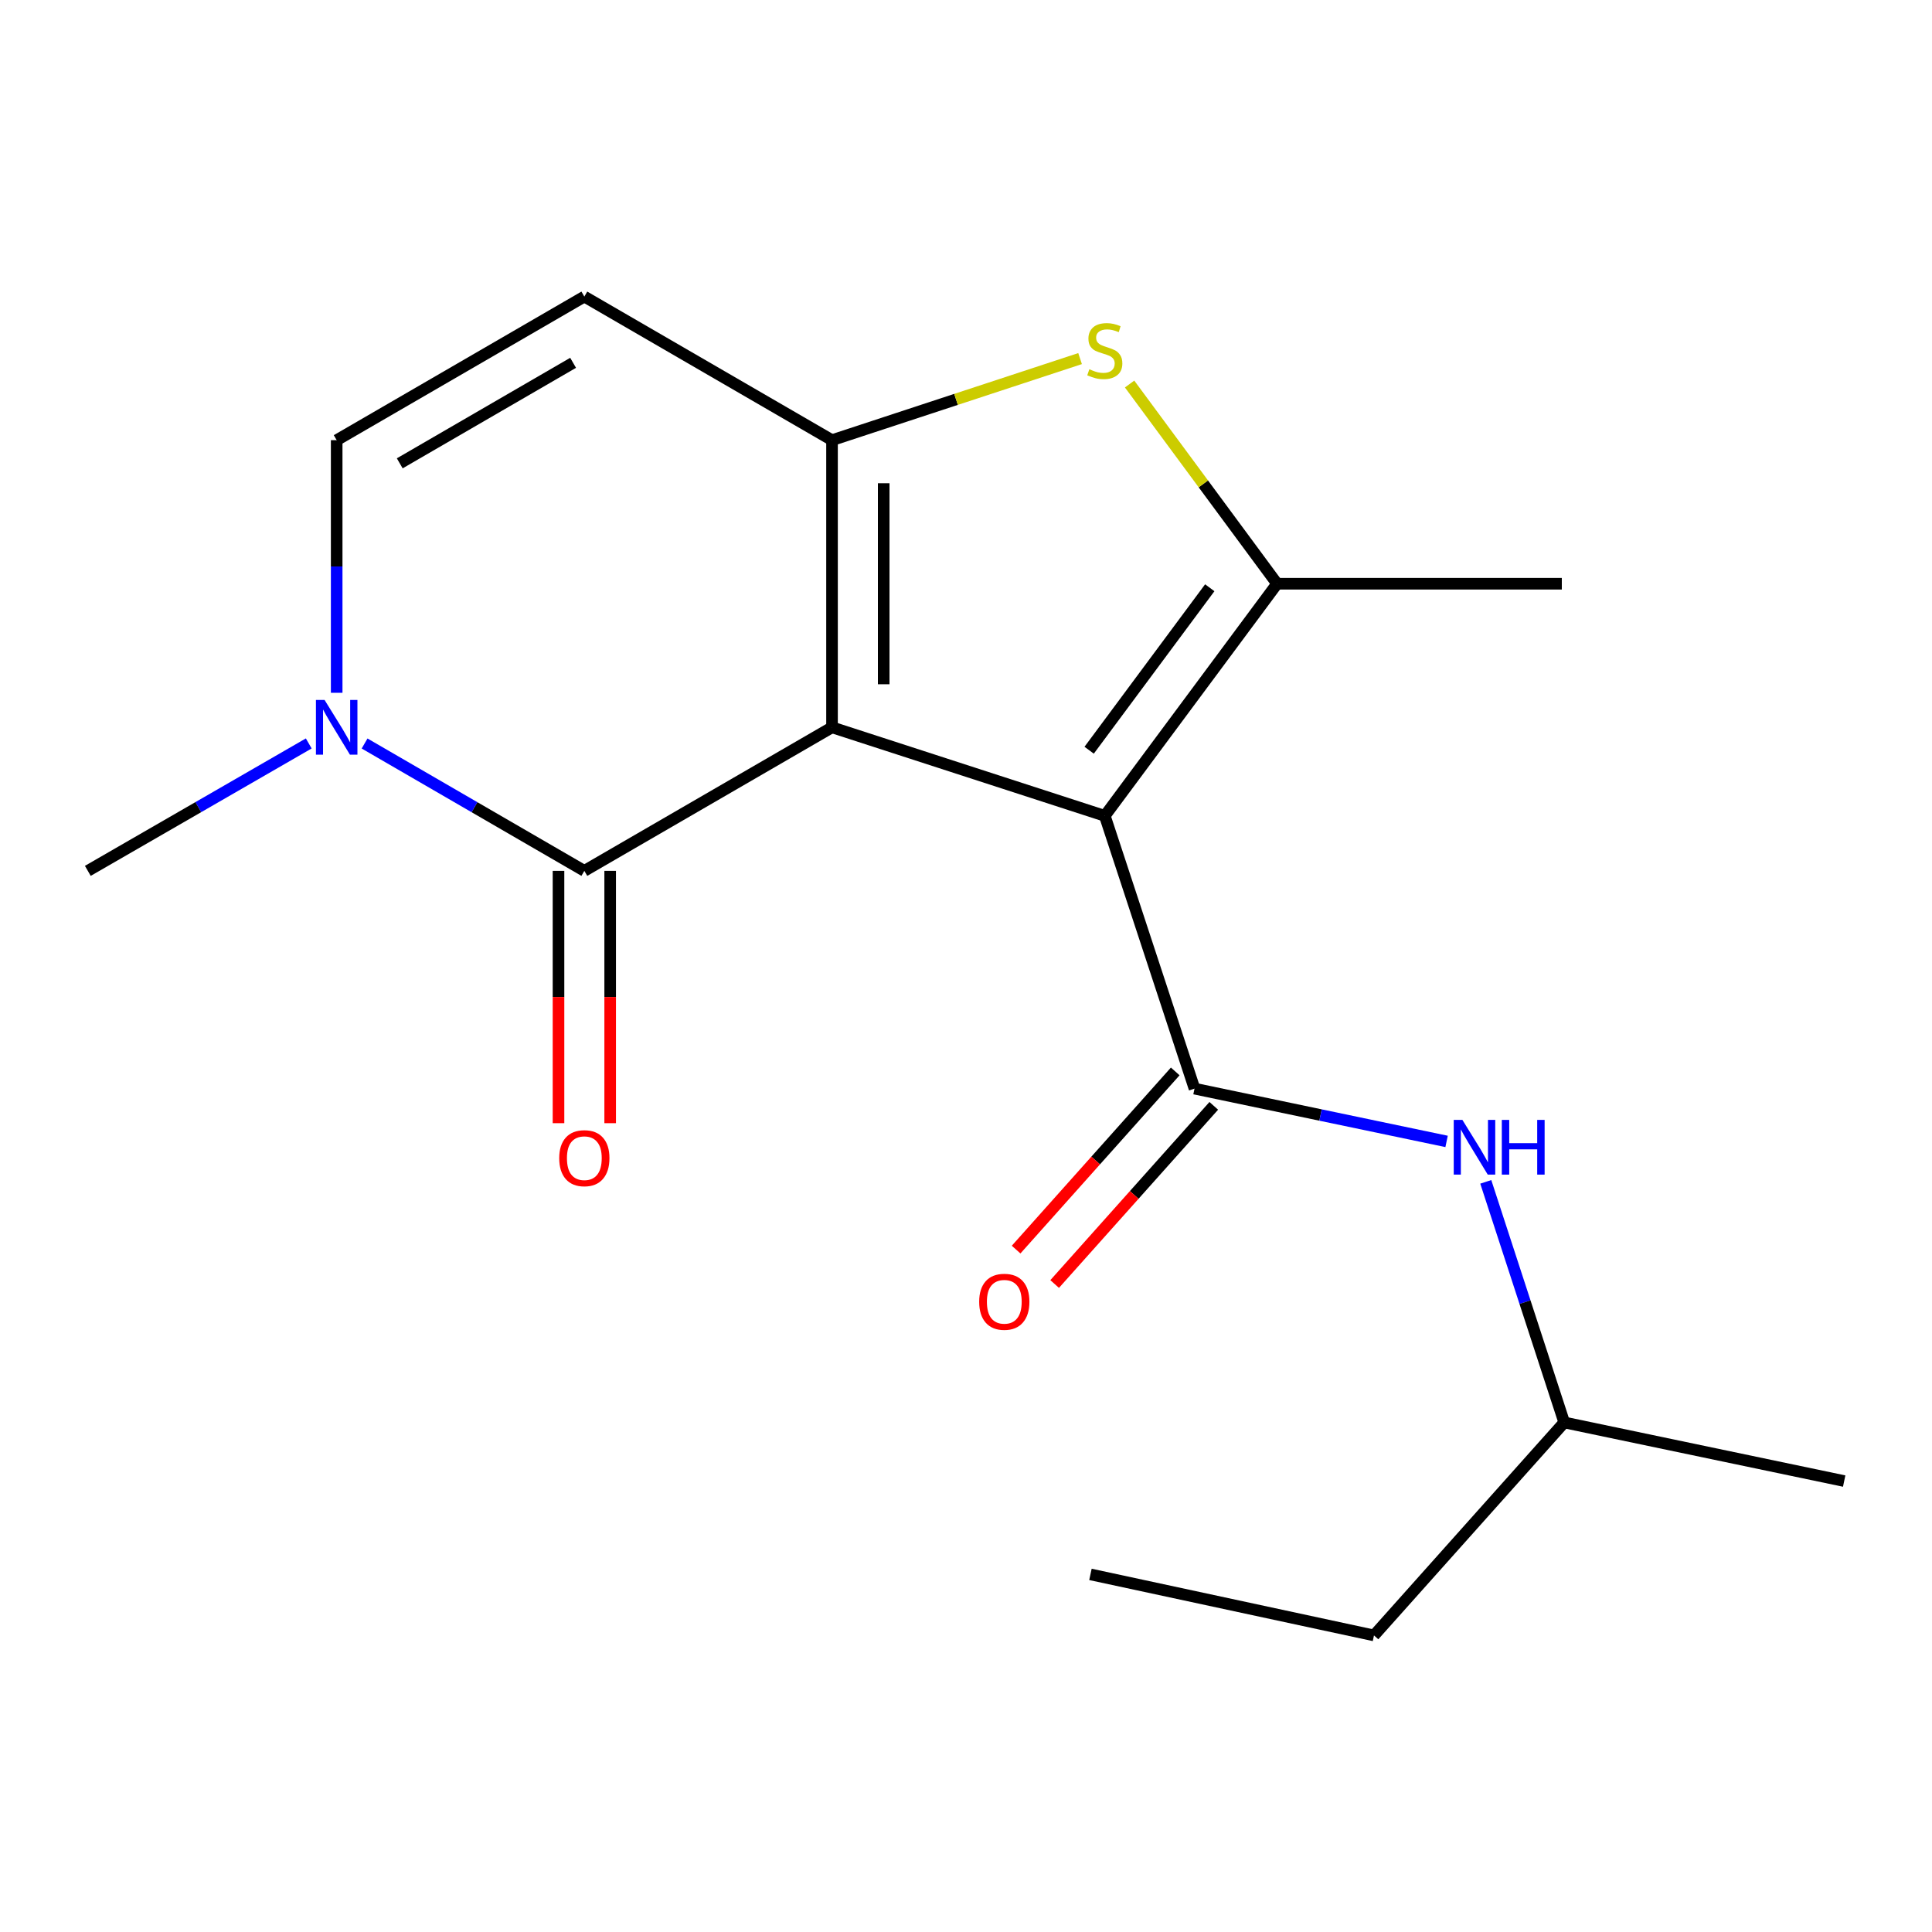 <?xml version='1.0' encoding='iso-8859-1'?>
<svg version='1.1' baseProfile='full'
              xmlns='http://www.w3.org/2000/svg'
                      xmlns:rdkit='http://www.rdkit.org/xml'
                      xmlns:xlink='http://www.w3.org/1999/xlink'
                  xml:space='preserve'
width='1000px' height='1000px' viewBox='0 0 1000 1000'>
<!-- END OF HEADER -->
<rect style='opacity:1.0;fill:#FFFFFF;stroke:none' width='1000' height='1000' x='0' y='0'> </rect>
<path class='bond-0' d='M 430.654,376.464 L 571.842,422.274' style='fill:none;fill-rule:evenodd;stroke:#000000;stroke-width:6px;stroke-linecap:butt;stroke-linejoin:miter;stroke-opacity:1' />
<path class='bond-1' d='M 430.654,376.464 L 430.654,227.831' style='fill:none;fill-rule:evenodd;stroke:#000000;stroke-width:6px;stroke-linecap:butt;stroke-linejoin:miter;stroke-opacity:1' />
<path class='bond-1' d='M 457.4,354.169 L 457.4,250.126' style='fill:none;fill-rule:evenodd;stroke:#000000;stroke-width:6px;stroke-linecap:butt;stroke-linejoin:miter;stroke-opacity:1' />
<path class='bond-2' d='M 430.654,376.464 L 302.452,450.758' style='fill:none;fill-rule:evenodd;stroke:#000000;stroke-width:6px;stroke-linecap:butt;stroke-linejoin:miter;stroke-opacity:1' />
<path class='bond-3' d='M 571.842,422.274 L 661.025,302.14' style='fill:none;fill-rule:evenodd;stroke:#000000;stroke-width:6px;stroke-linecap:butt;stroke-linejoin:miter;stroke-opacity:1' />
<path class='bond-3' d='M 563.745,388.311 L 626.172,304.218' style='fill:none;fill-rule:evenodd;stroke:#000000;stroke-width:6px;stroke-linecap:butt;stroke-linejoin:miter;stroke-opacity:1' />
<path class='bond-4' d='M 571.842,422.274 L 618.276,563.477' style='fill:none;fill-rule:evenodd;stroke:#000000;stroke-width:6px;stroke-linecap:butt;stroke-linejoin:miter;stroke-opacity:1' />
<path class='bond-5' d='M 430.654,227.831 L 494.85,206.719' style='fill:none;fill-rule:evenodd;stroke:#000000;stroke-width:6px;stroke-linecap:butt;stroke-linejoin:miter;stroke-opacity:1' />
<path class='bond-5' d='M 494.85,206.719 L 559.047,185.606' style='fill:none;fill-rule:evenodd;stroke:#CCCC00;stroke-width:6px;stroke-linecap:butt;stroke-linejoin:miter;stroke-opacity:1' />
<path class='bond-7' d='M 430.654,227.831 L 302.452,153.508' style='fill:none;fill-rule:evenodd;stroke:#000000;stroke-width:6px;stroke-linecap:butt;stroke-linejoin:miter;stroke-opacity:1' />
<path class='bond-6' d='M 302.452,450.758 L 245.581,417.797' style='fill:none;fill-rule:evenodd;stroke:#000000;stroke-width:6px;stroke-linecap:butt;stroke-linejoin:miter;stroke-opacity:1' />
<path class='bond-6' d='M 245.581,417.797 L 188.709,384.835' style='fill:none;fill-rule:evenodd;stroke:#0000FF;stroke-width:6px;stroke-linecap:butt;stroke-linejoin:miter;stroke-opacity:1' />
<path class='bond-11' d='M 289.079,450.758 L 289.079,516.056' style='fill:none;fill-rule:evenodd;stroke:#000000;stroke-width:6px;stroke-linecap:butt;stroke-linejoin:miter;stroke-opacity:1' />
<path class='bond-11' d='M 289.079,516.056 L 289.079,581.355' style='fill:none;fill-rule:evenodd;stroke:#FF0000;stroke-width:6px;stroke-linecap:butt;stroke-linejoin:miter;stroke-opacity:1' />
<path class='bond-11' d='M 315.825,450.758 L 315.825,516.056' style='fill:none;fill-rule:evenodd;stroke:#000000;stroke-width:6px;stroke-linecap:butt;stroke-linejoin:miter;stroke-opacity:1' />
<path class='bond-11' d='M 315.825,516.056 L 315.825,581.355' style='fill:none;fill-rule:evenodd;stroke:#FF0000;stroke-width:6px;stroke-linecap:butt;stroke-linejoin:miter;stroke-opacity:1' />
<path class='bond-12' d='M 661.025,302.14 L 808.394,302.14' style='fill:none;fill-rule:evenodd;stroke:#000000;stroke-width:6px;stroke-linecap:butt;stroke-linejoin:miter;stroke-opacity:1' />
<path class='bond-18' d='M 661.025,302.14 L 622.85,250.456' style='fill:none;fill-rule:evenodd;stroke:#000000;stroke-width:6px;stroke-linecap:butt;stroke-linejoin:miter;stroke-opacity:1' />
<path class='bond-18' d='M 622.85,250.456 L 584.675,198.772' style='fill:none;fill-rule:evenodd;stroke:#CCCC00;stroke-width:6px;stroke-linecap:butt;stroke-linejoin:miter;stroke-opacity:1' />
<path class='bond-9' d='M 618.276,563.477 L 683.514,577.136' style='fill:none;fill-rule:evenodd;stroke:#000000;stroke-width:6px;stroke-linecap:butt;stroke-linejoin:miter;stroke-opacity:1' />
<path class='bond-9' d='M 683.514,577.136 L 748.752,590.795' style='fill:none;fill-rule:evenodd;stroke:#0000FF;stroke-width:6px;stroke-linecap:butt;stroke-linejoin:miter;stroke-opacity:1' />
<path class='bond-10' d='M 608.302,554.569 L 567.119,600.68' style='fill:none;fill-rule:evenodd;stroke:#000000;stroke-width:6px;stroke-linecap:butt;stroke-linejoin:miter;stroke-opacity:1' />
<path class='bond-10' d='M 567.119,600.68 L 525.937,646.791' style='fill:none;fill-rule:evenodd;stroke:#FF0000;stroke-width:6px;stroke-linecap:butt;stroke-linejoin:miter;stroke-opacity:1' />
<path class='bond-10' d='M 628.25,572.385 L 587.068,618.496' style='fill:none;fill-rule:evenodd;stroke:#000000;stroke-width:6px;stroke-linecap:butt;stroke-linejoin:miter;stroke-opacity:1' />
<path class='bond-10' d='M 587.068,618.496 L 545.885,664.607' style='fill:none;fill-rule:evenodd;stroke:#FF0000;stroke-width:6px;stroke-linecap:butt;stroke-linejoin:miter;stroke-opacity:1' />
<path class='bond-8' d='M 174.265,358.588 L 174.265,293.21' style='fill:none;fill-rule:evenodd;stroke:#0000FF;stroke-width:6px;stroke-linecap:butt;stroke-linejoin:miter;stroke-opacity:1' />
<path class='bond-8' d='M 174.265,293.21 L 174.265,227.831' style='fill:none;fill-rule:evenodd;stroke:#000000;stroke-width:6px;stroke-linecap:butt;stroke-linejoin:miter;stroke-opacity:1' />
<path class='bond-13' d='M 159.808,384.803 L 102.631,417.78' style='fill:none;fill-rule:evenodd;stroke:#0000FF;stroke-width:6px;stroke-linecap:butt;stroke-linejoin:miter;stroke-opacity:1' />
<path class='bond-13' d='M 102.631,417.78 L 45.455,450.758' style='fill:none;fill-rule:evenodd;stroke:#000000;stroke-width:6px;stroke-linecap:butt;stroke-linejoin:miter;stroke-opacity:1' />
<path class='bond-19' d='M 302.452,153.508 L 174.265,227.831' style='fill:none;fill-rule:evenodd;stroke:#000000;stroke-width:6px;stroke-linecap:butt;stroke-linejoin:miter;stroke-opacity:1' />
<path class='bond-19' d='M 296.64,187.794 L 206.909,239.821' style='fill:none;fill-rule:evenodd;stroke:#000000;stroke-width:6px;stroke-linecap:butt;stroke-linejoin:miter;stroke-opacity:1' />
<path class='bond-14' d='M 769.033,611.724 L 789.338,673.989' style='fill:none;fill-rule:evenodd;stroke:#0000FF;stroke-width:6px;stroke-linecap:butt;stroke-linejoin:miter;stroke-opacity:1' />
<path class='bond-14' d='M 789.338,673.989 L 809.642,736.255' style='fill:none;fill-rule:evenodd;stroke:#000000;stroke-width:6px;stroke-linecap:butt;stroke-linejoin:miter;stroke-opacity:1' />
<path class='bond-15' d='M 809.642,736.255 L 711.173,846.492' style='fill:none;fill-rule:evenodd;stroke:#000000;stroke-width:6px;stroke-linecap:butt;stroke-linejoin:miter;stroke-opacity:1' />
<path class='bond-16' d='M 809.642,736.255 L 954.545,766.597' style='fill:none;fill-rule:evenodd;stroke:#000000;stroke-width:6px;stroke-linecap:butt;stroke-linejoin:miter;stroke-opacity:1' />
<path class='bond-17' d='M 711.173,846.492 L 564.413,814.902' style='fill:none;fill-rule:evenodd;stroke:#000000;stroke-width:6px;stroke-linecap:butt;stroke-linejoin:miter;stroke-opacity:1' />
<path  class='atom-6' d='M 563.842 191.118
Q 564.162 191.238, 565.482 191.798
Q 566.802 192.358, 568.242 192.718
Q 569.722 193.038, 571.162 193.038
Q 573.842 193.038, 575.402 191.758
Q 576.962 190.438, 576.962 188.158
Q 576.962 186.598, 576.162 185.638
Q 575.402 184.678, 574.202 184.158
Q 573.002 183.638, 571.002 183.038
Q 568.482 182.278, 566.962 181.558
Q 565.482 180.838, 564.402 179.318
Q 563.362 177.798, 563.362 175.238
Q 563.362 171.678, 565.762 169.478
Q 568.202 167.278, 573.002 167.278
Q 576.282 167.278, 580.002 168.838
L 579.082 171.918
Q 575.682 170.518, 573.122 170.518
Q 570.362 170.518, 568.842 171.678
Q 567.322 172.798, 567.362 174.758
Q 567.362 176.278, 568.122 177.198
Q 568.922 178.118, 570.042 178.638
Q 571.202 179.158, 573.122 179.758
Q 575.682 180.558, 577.202 181.358
Q 578.722 182.158, 579.802 183.798
Q 580.922 185.398, 580.922 188.158
Q 580.922 192.078, 578.282 194.198
Q 575.682 196.278, 571.322 196.278
Q 568.802 196.278, 566.882 195.718
Q 565.002 195.198, 562.762 194.278
L 563.842 191.118
' fill='#CCCC00'/>
<path  class='atom-7' d='M 168.005 362.304
L 177.285 377.304
Q 178.205 378.784, 179.685 381.464
Q 181.165 384.144, 181.245 384.304
L 181.245 362.304
L 185.005 362.304
L 185.005 390.624
L 181.125 390.624
L 171.165 374.224
Q 170.005 372.304, 168.765 370.104
Q 167.565 367.904, 167.205 367.224
L 167.205 390.624
L 163.525 390.624
L 163.525 362.304
L 168.005 362.304
' fill='#0000FF'/>
<path  class='atom-10' d='M 756.934 579.658
L 766.214 594.658
Q 767.134 596.138, 768.614 598.818
Q 770.094 601.498, 770.174 601.658
L 770.174 579.658
L 773.934 579.658
L 773.934 607.978
L 770.054 607.978
L 760.094 591.578
Q 758.934 589.658, 757.694 587.458
Q 756.494 585.258, 756.134 584.578
L 756.134 607.978
L 752.454 607.978
L 752.454 579.658
L 756.934 579.658
' fill='#0000FF'/>
<path  class='atom-10' d='M 777.334 579.658
L 781.174 579.658
L 781.174 591.698
L 795.654 591.698
L 795.654 579.658
L 799.494 579.658
L 799.494 607.978
L 795.654 607.978
L 795.654 594.898
L 781.174 594.898
L 781.174 607.978
L 777.334 607.978
L 777.334 579.658
' fill='#0000FF'/>
<path  class='atom-11' d='M 506.822 673.794
Q 506.822 666.994, 510.182 663.194
Q 513.542 659.394, 519.822 659.394
Q 526.102 659.394, 529.462 663.194
Q 532.822 666.994, 532.822 673.794
Q 532.822 680.674, 529.422 684.594
Q 526.022 688.474, 519.822 688.474
Q 513.582 688.474, 510.182 684.594
Q 506.822 680.714, 506.822 673.794
M 519.822 685.274
Q 524.142 685.274, 526.462 682.394
Q 528.822 679.474, 528.822 673.794
Q 528.822 668.234, 526.462 665.434
Q 524.142 662.594, 519.822 662.594
Q 515.502 662.594, 513.142 665.394
Q 510.822 668.194, 510.822 673.794
Q 510.822 679.514, 513.142 682.394
Q 515.502 685.274, 519.822 685.274
' fill='#FF0000'/>
<path  class='atom-12' d='M 289.452 599.47
Q 289.452 592.67, 292.812 588.87
Q 296.172 585.07, 302.452 585.07
Q 308.732 585.07, 312.092 588.87
Q 315.452 592.67, 315.452 599.47
Q 315.452 606.35, 312.052 610.27
Q 308.652 614.15, 302.452 614.15
Q 296.212 614.15, 292.812 610.27
Q 289.452 606.39, 289.452 599.47
M 302.452 610.95
Q 306.772 610.95, 309.092 608.07
Q 311.452 605.15, 311.452 599.47
Q 311.452 593.91, 309.092 591.11
Q 306.772 588.27, 302.452 588.27
Q 298.132 588.27, 295.772 591.07
Q 293.452 593.87, 293.452 599.47
Q 293.452 605.19, 295.772 608.07
Q 298.132 610.95, 302.452 610.95
' fill='#FF0000'/>
</svg>
